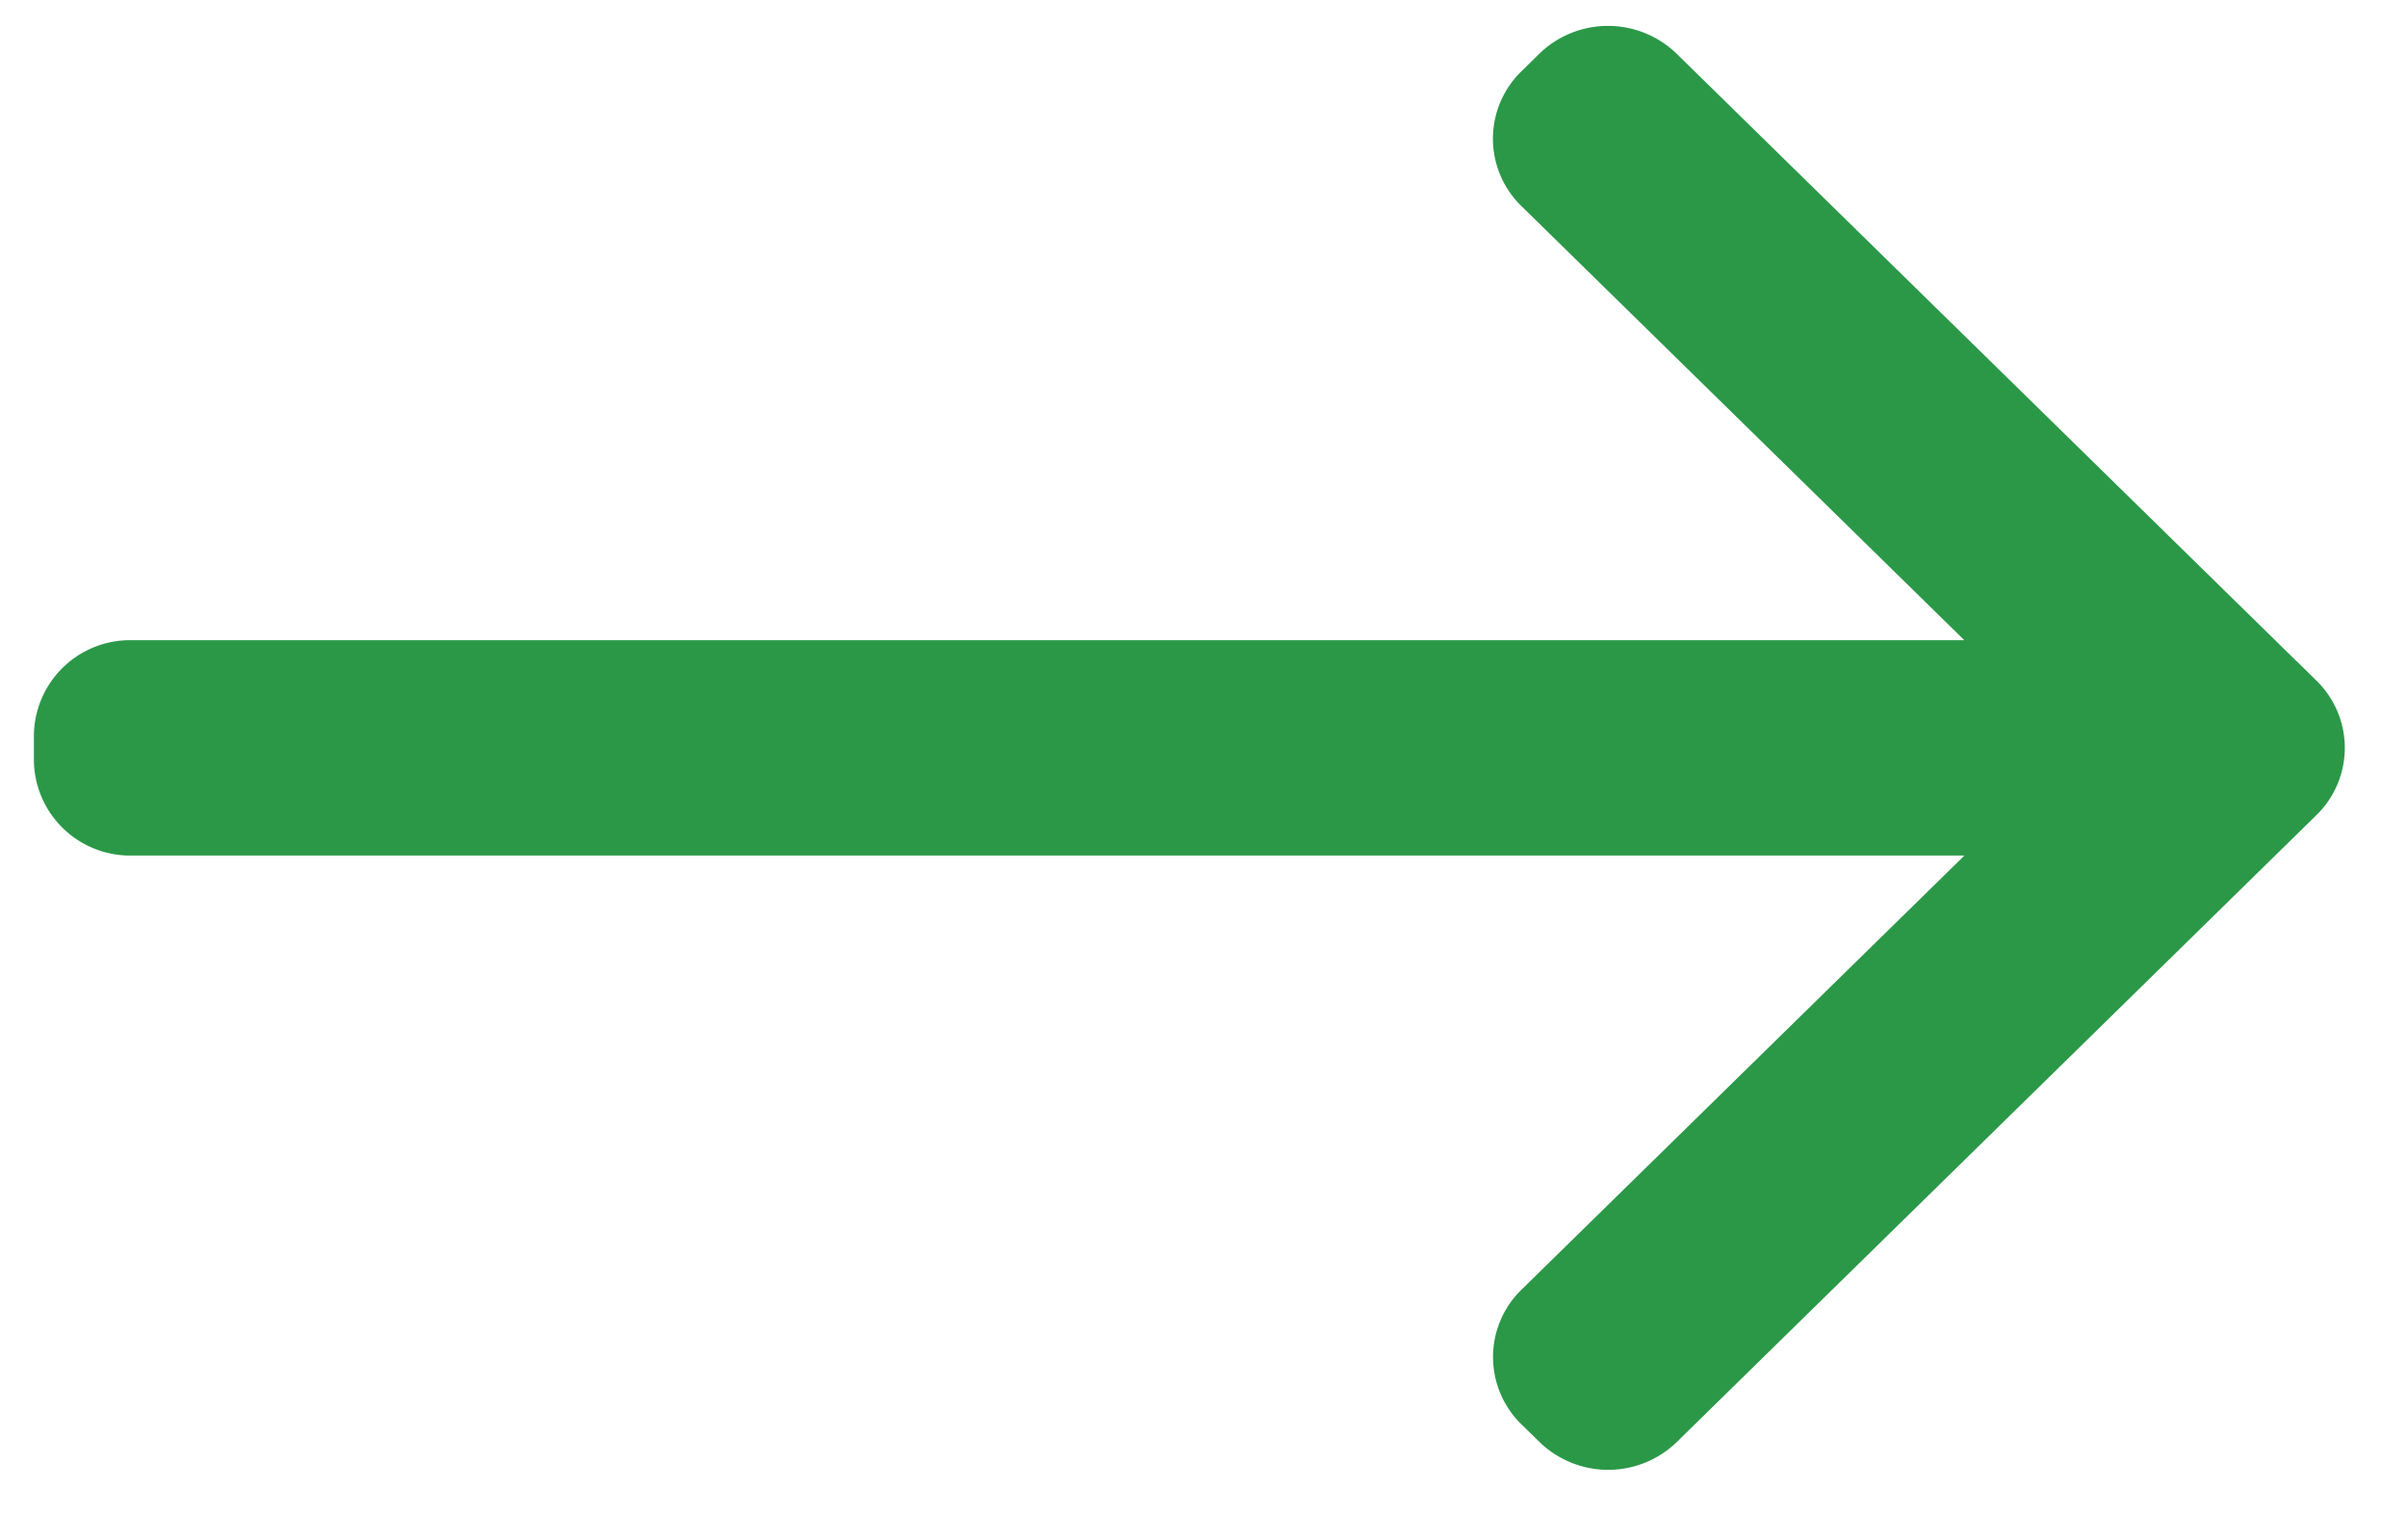 <svg xmlns="http://www.w3.org/2000/svg" fill="none" viewBox="0 0 25 16">
  <path fill="#2B9848" fill-rule="evenodd" d="M15.987.559a1.024 1.024 0 0 1 1.428 0l6.422 6.295.036.034.185.182a.976.976 0 0 1 0 1.4l-6.641 6.511a1.024 1.024 0 0 1-1.428 0l-.186-.182a.976.976 0 0 1 0-1.4l4.6-4.51H1.352a1 1 0 0 1-1-1v-.238a1 1 0 0 1 1-1h19.05l-4.6-4.51a.976.976 0 0 1 0-1.4l.185-.182Z" clip-rule="evenodd"/>
</svg>

